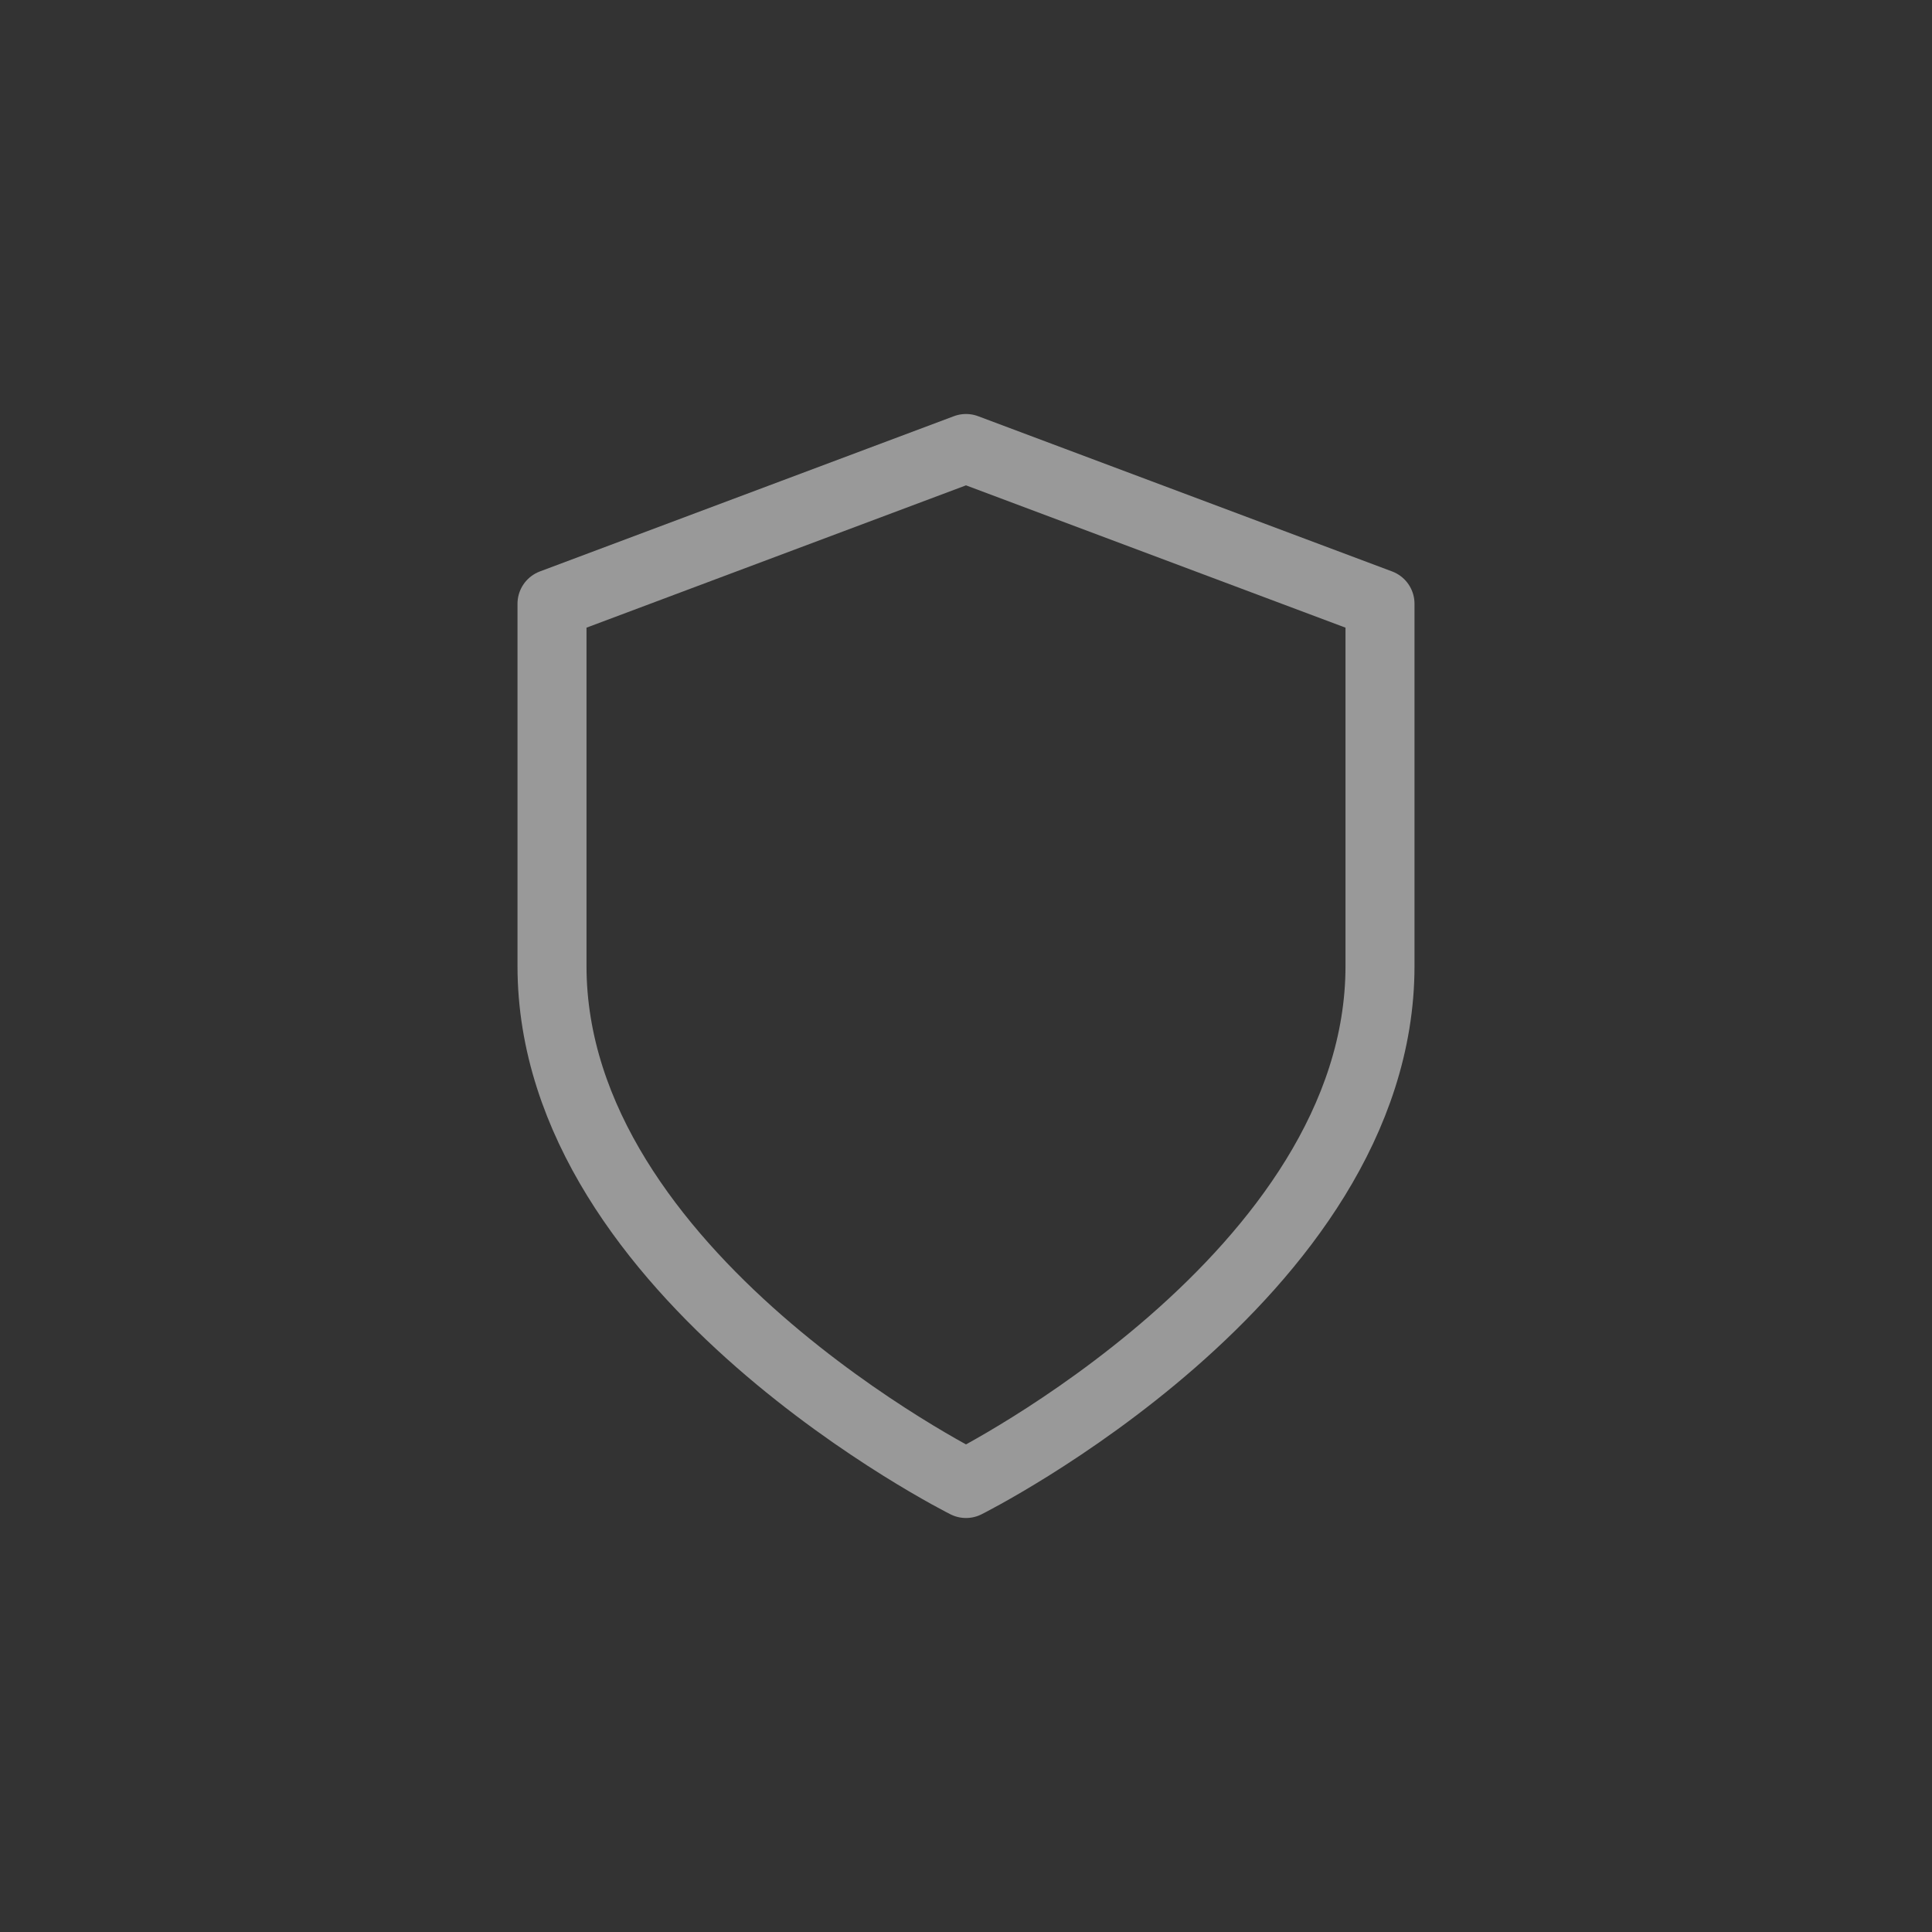 <svg width="28" height="28" viewBox="0 0 28 28" fill="none" xmlns="http://www.w3.org/2000/svg">
<rect x="0" y="0" width="28" height="28" fill="#333333" stroke="none"/>
<g opacity="0.5">
<path d="M14 21.5C14 21.5 20 18.5 20 14V8.75L14 6.5L8 8.75V14C8 18.5 14 21.5 14 21.5Z" stroke="white" stroke-linecap="round" stroke-linejoin="round"/>
</g>
</svg>
